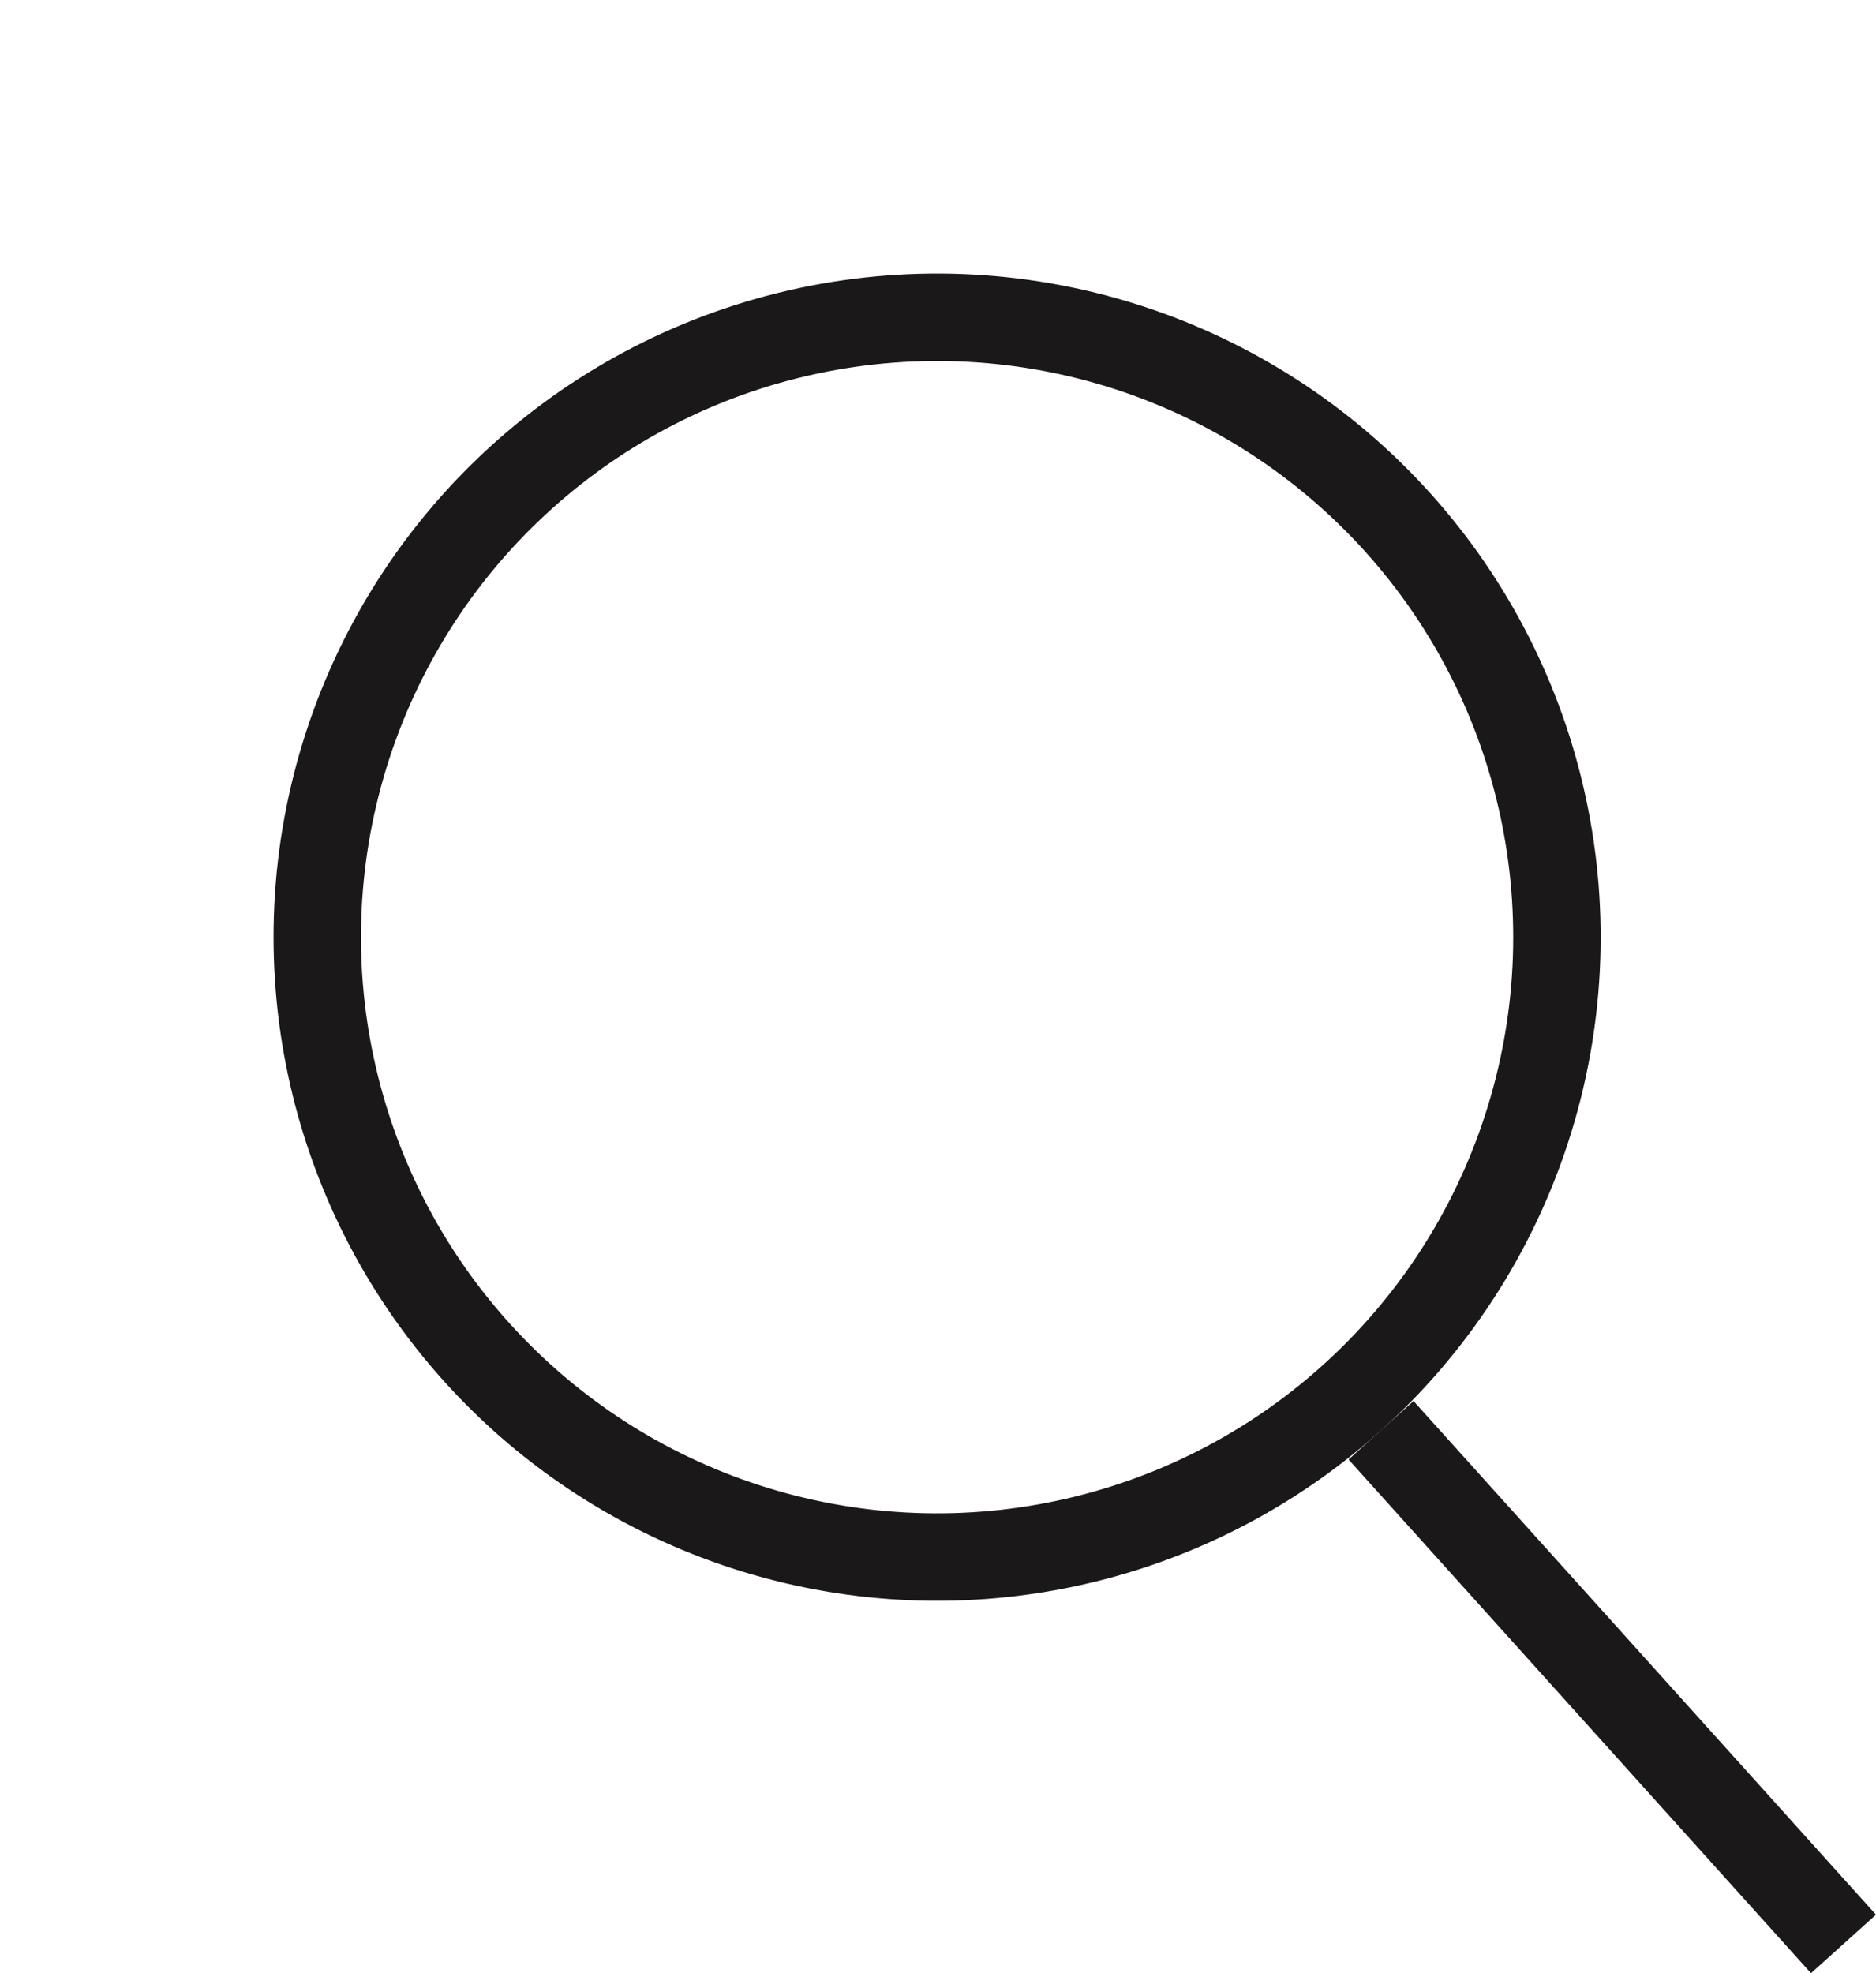 <svg id="Group_35" data-name="Group 35" xmlns="http://www.w3.org/2000/svg" width="42.915" height="45.135" viewBox="0 0 42.915 45.135">
  <g id="Ellipse_7" data-name="Ellipse 7" transform="translate(0 20.313) rotate(-42)" fill="none" stroke="#1a1818" stroke-width="2">
    <circle cx="15.179" cy="15.179" r="15.179" stroke="none"/>
    <circle cx="15.179" cy="15.179" r="14.179" fill="none"/>
  </g>
  <line id="Line_23" data-name="Line 23" y2="15.811" transform="translate(31.592 32.715) rotate(-42)" fill="none" stroke="#1a1818" stroke-width="2"/>
</svg>
